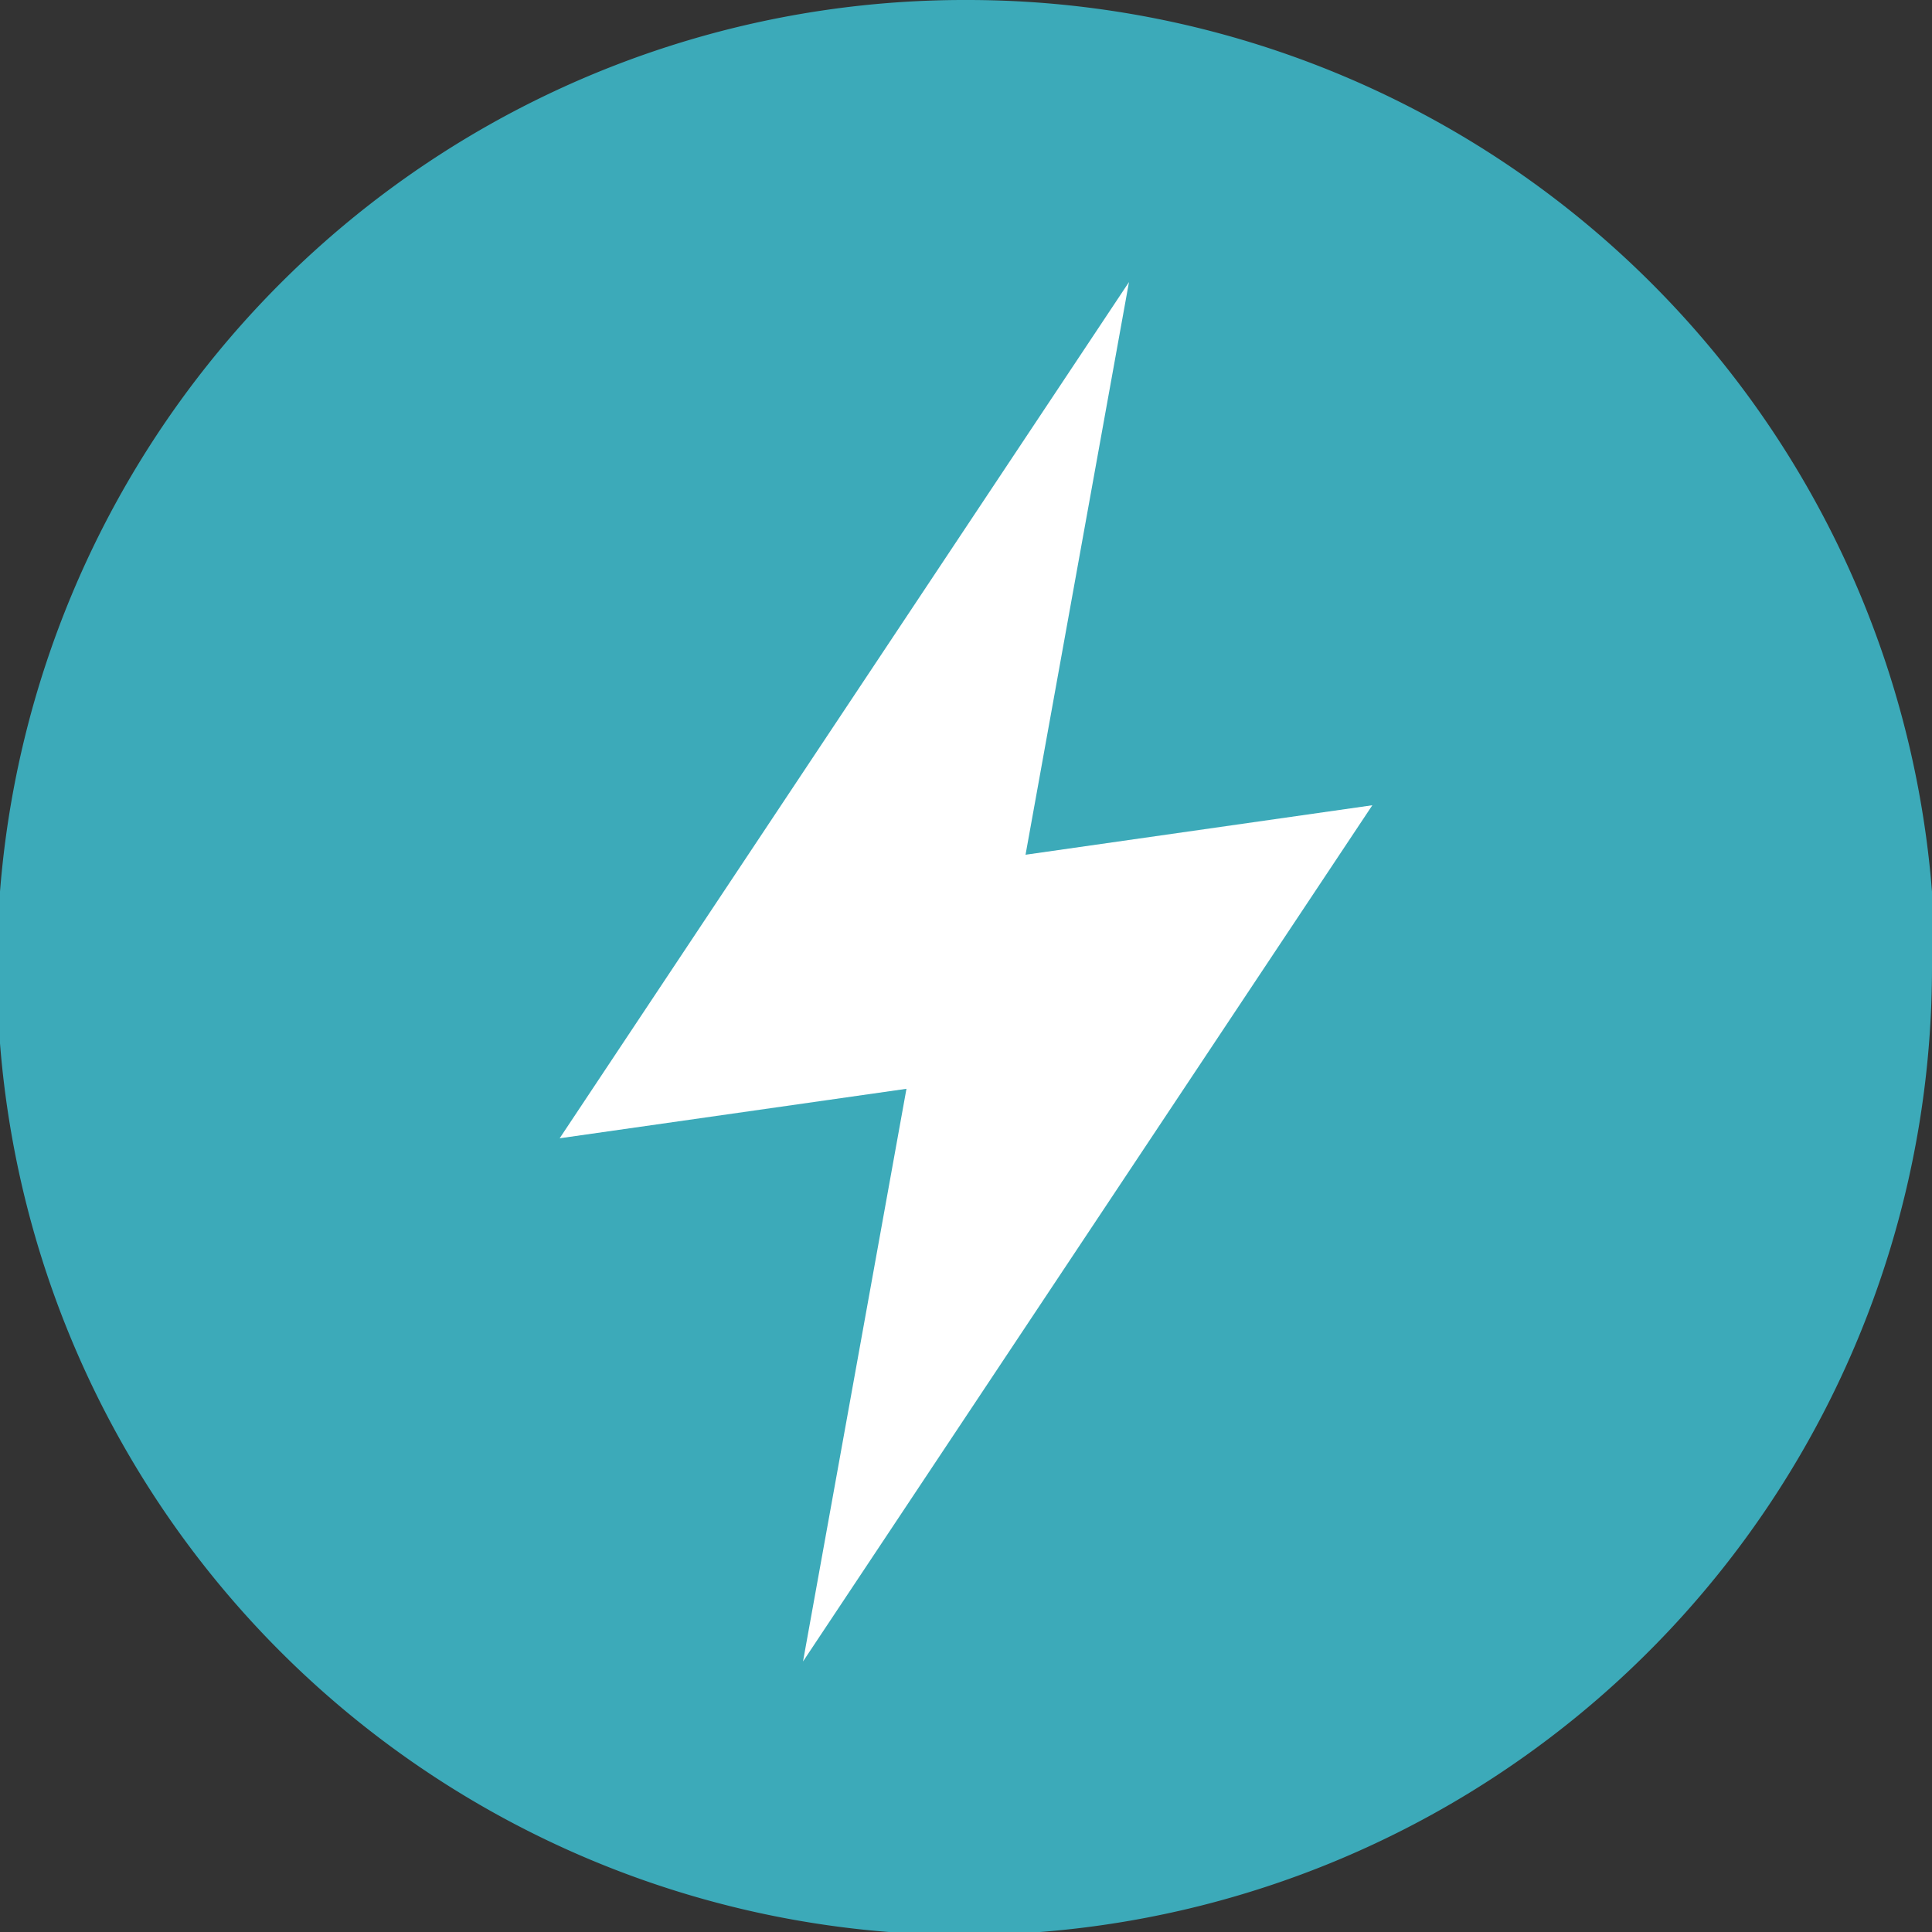 <svg xmlns="http://www.w3.org/2000/svg" viewBox="0 0 51.92 51.93"><rect x="0" y="0" width="51.92" height="51.93" fill="#333333" stroke="none"/><defs><style>.cls-1{fill:#3caab9;}.cls-2{fill:#fff;}</style></defs><g id="Layer_2" data-name="Layer 2"><g id="Layer_1-2" data-name="Layer 1"><path class="cls-1" d="M51.92,26A26,26,0,1,1,26,0a26,26,0,0,1,26,26"/><polygon class="cls-2" points="27.56 22.97 30.34 7.58 15.04 30.59 24.36 29.26 21.58 44.65 36.88 21.64 27.56 22.97"/></g></g></svg>